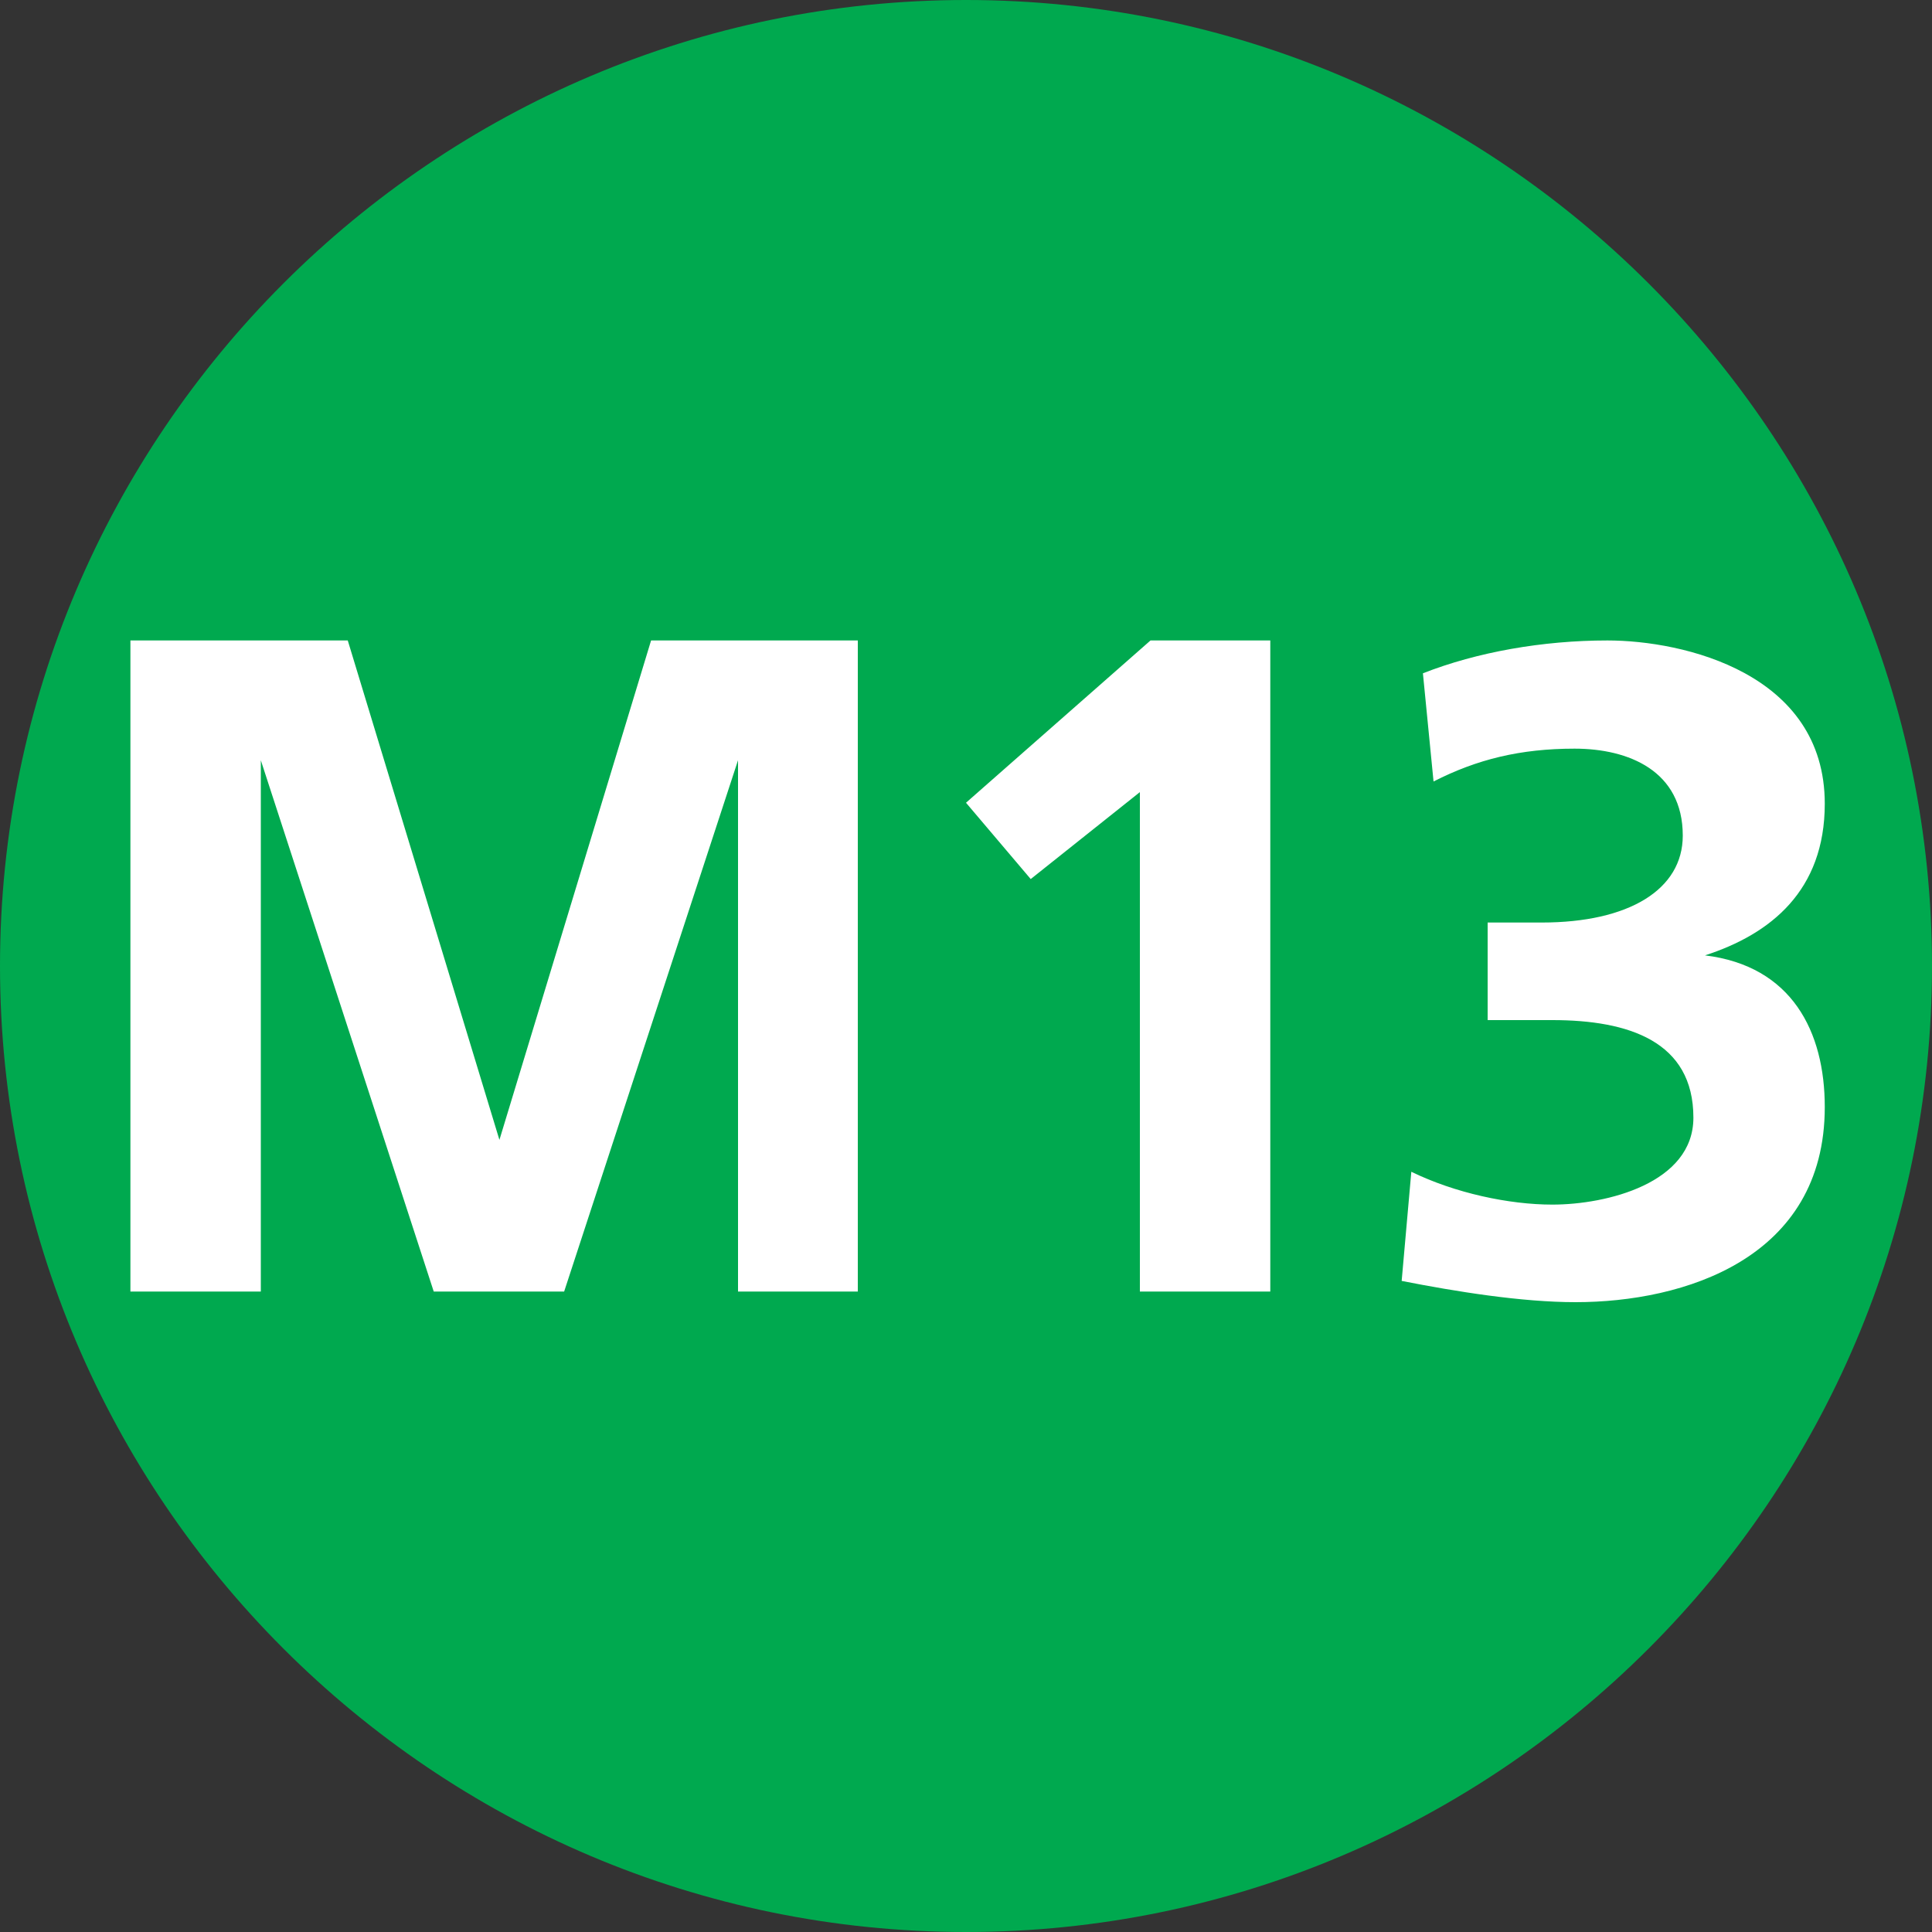 <svg xmlns="http://www.w3.org/2000/svg" xml:space="preserve" id="Layer_1" x="0" y="0" style="enable-background:new 0 0 200 200" version="1.1" viewBox="0 0 200 200"><rect x="0" y="0" width="200" height="200" fill="#333333" stroke="none"/><style>.st1{fill:#fff}</style><path d="M0 100C0 44.9 44.9 0 100 0s100 44.9 100 100-44.9 100-100 100S0 155.1 0 100" style="fill:#00a94f"/><path d="M13.5 66.3H36L51.7 118l15.7-51.7h21.4v67.4H76.4v-55l-18 55H44.9L27 78.7v55H13.5zM119.1 66.3h12.4v67.4H118V82l-11.3 9-6.7-7.9zM146.1 121.3c4.5 2.2 10.1 3.4 14.6 3.4 5.6 0 14.6-2.2 14.6-9 0-7.9-6.7-10.1-14.6-10.1H154V95.5h5.6c9 0 14.6-3.4 14.6-9 0-6.7-5.6-9-11.2-9s-10.1 1.1-14.6 3.4l-1.1-11.2c5.6-2.2 12.4-3.4 19.1-3.4 7.9 0 22.5 3.4 22.5 16.9 0 9-5.6 13.5-12.4 15.7 9 1.1 12.4 7.9 12.4 15.7 0 15.7-14.6 20.2-25.8 20.2-5.6 0-12.4-1.1-18-2.2l1-11.3z" class="st1"/></svg>